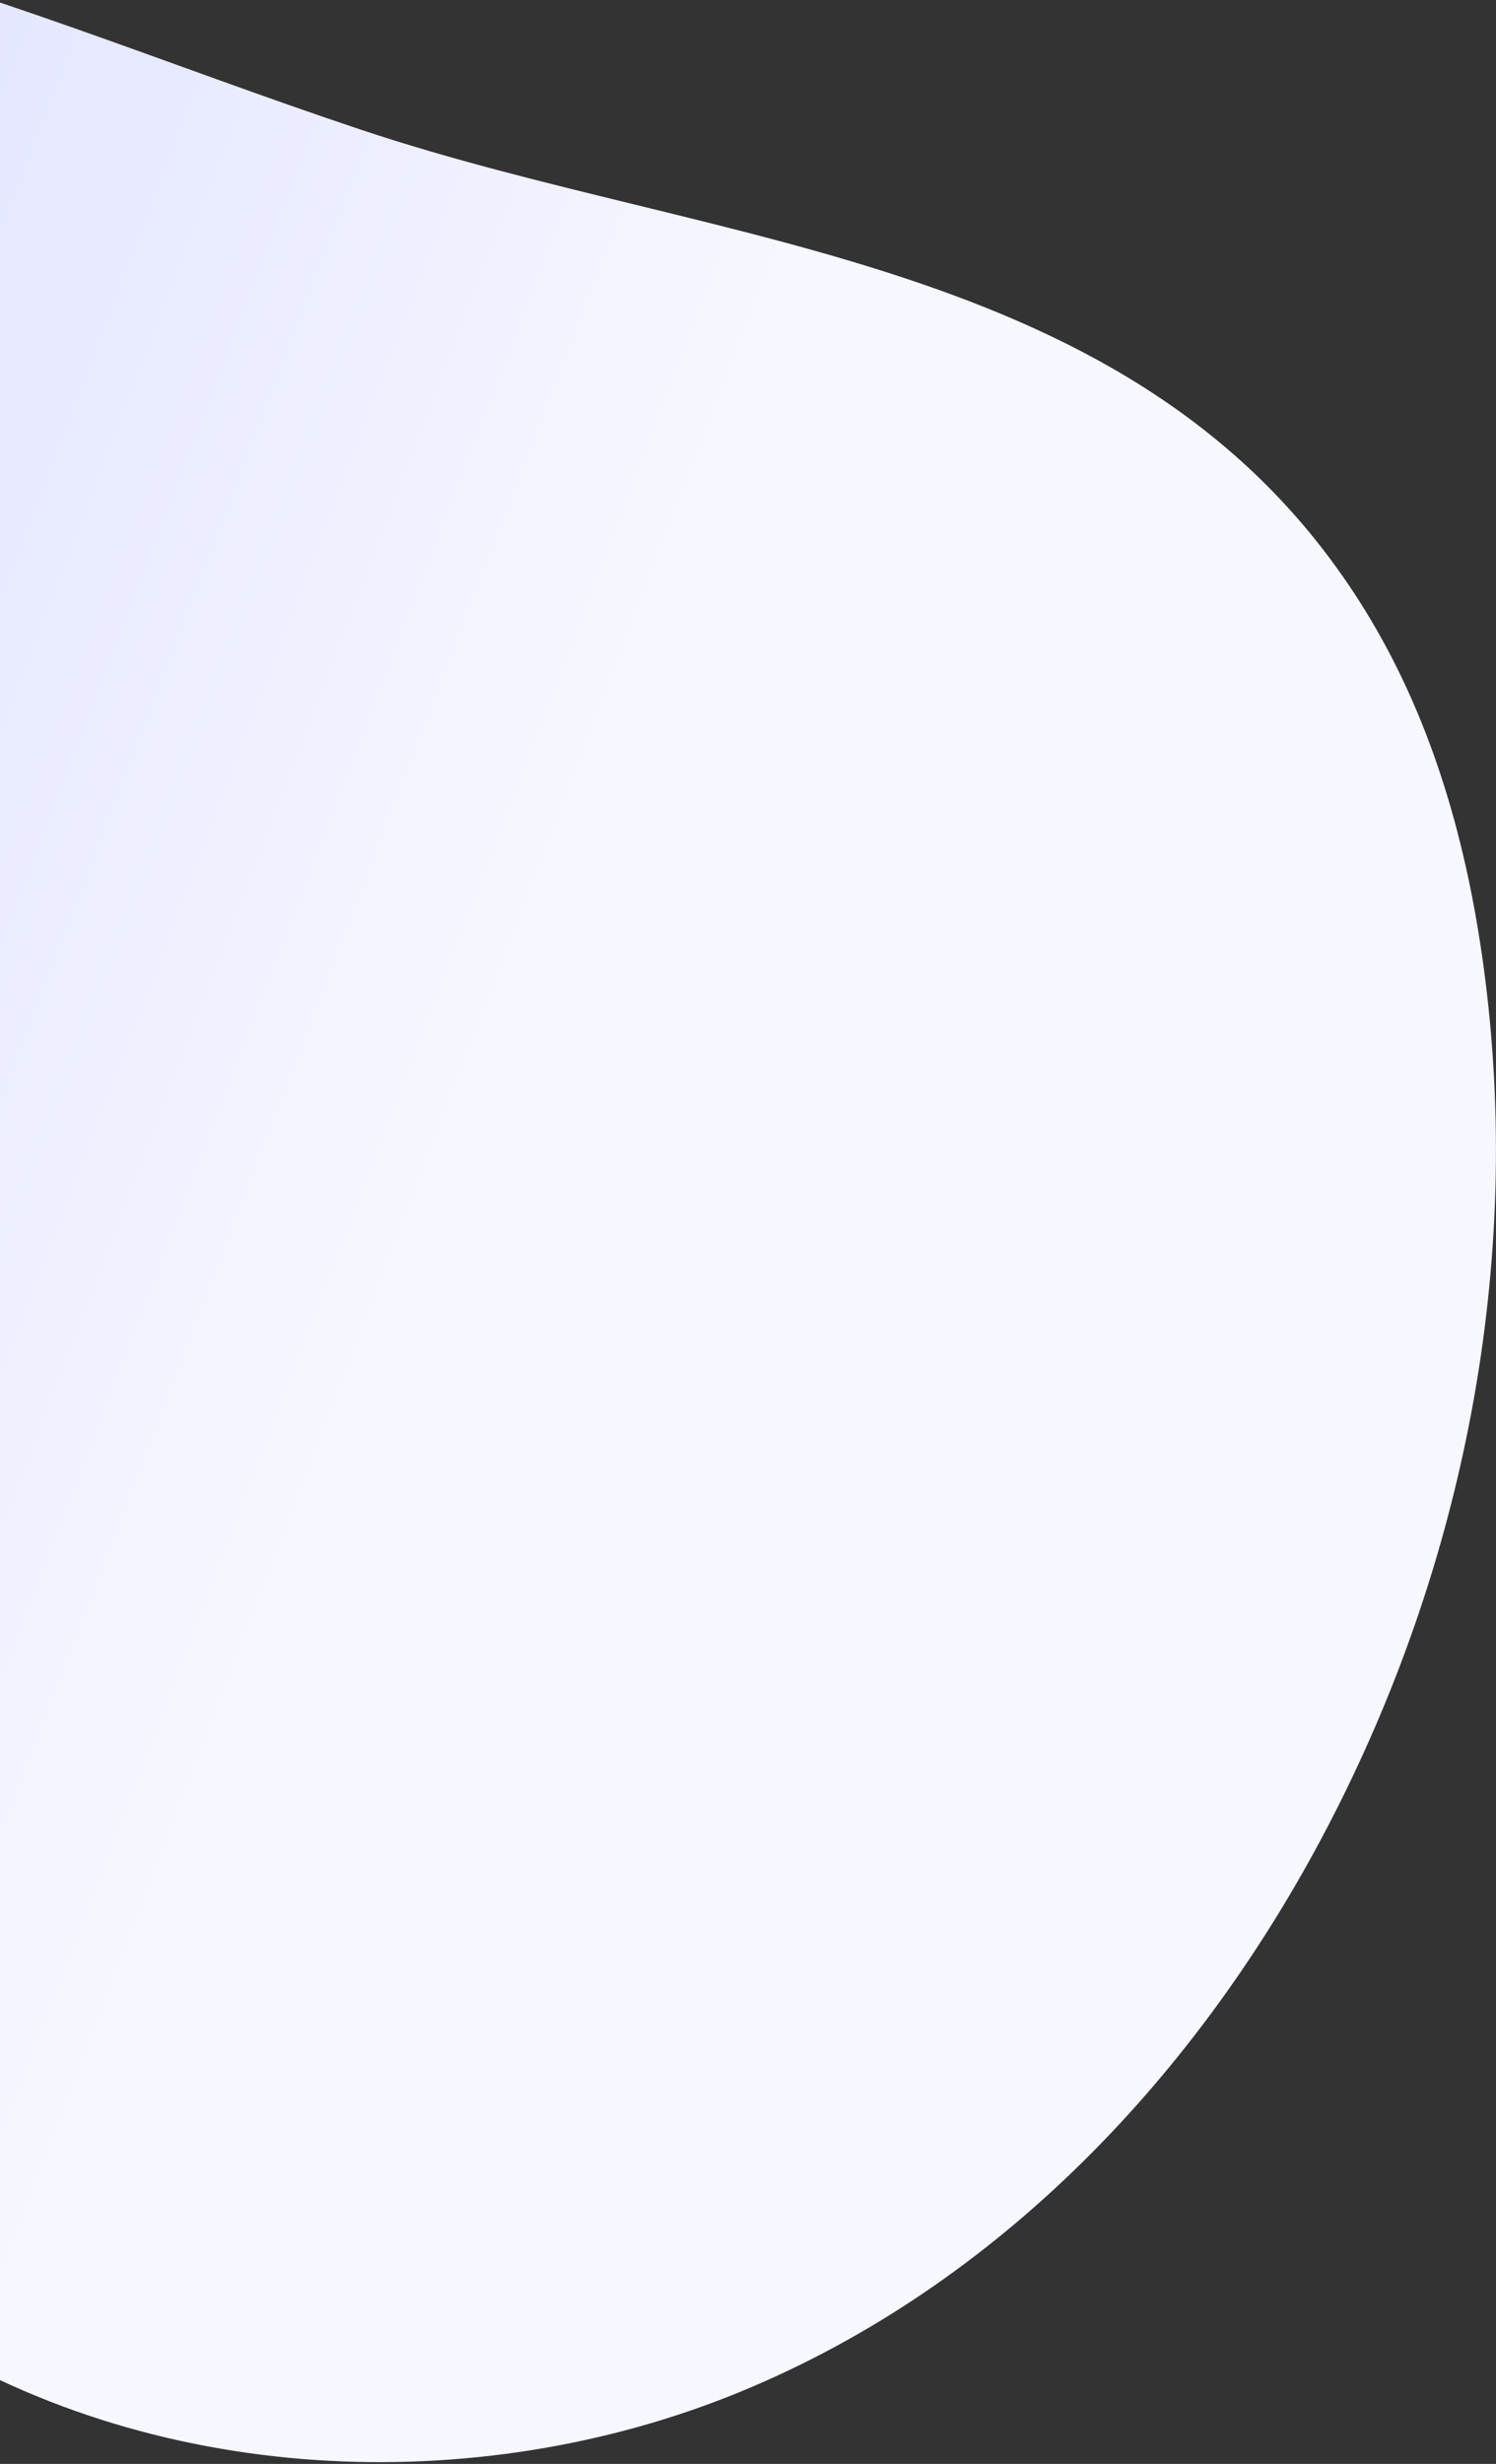 <svg xmlns="http://www.w3.org/2000/svg" width="531" height="874" viewBox="0 0 531 874"><rect x="0" y="0" width="531" height="874" fill="#333333" stroke="none"/><defs><linearGradient id="prefix__a" x1="37.873%" x2="95.329%" y1="50%" y2="29.013%"><stop offset="0%" stop-color="#F6F7FF"/><stop offset="100%" stop-color="#CED4FF"/><stop offset="100%" stop-color="#CDD3FF"/></linearGradient></defs><path fill="url(#prefix__a)" fill-rule="evenodd" d="M-270.55 1647.23c-85.175-64.713-145.717-155.887-176.907-255.289-29.314-93.424-32.78-197.054 6.009-289.527 38.79-92.469 123.72-171.452 226.517-193.135 109.469-23.088 226.39 22.798 293.412 104.33 28.555 34.736 50.306 76.384 89.699 100.061 26.694 16.045 60.154 22.192 92.007 16.905 73.91-12.27 136.295-82.032 209.52-70.574 43.778 6.85 75.81 42.32 93.019 80.455 26.285 58.254 25.656 127.42-1.705 186.907-29.006 63.058-85.217 112.61-146.634 150.308-61.417 37.693-128.882 65.249-193.565 97.559-121.394 60.636-230.108 167.197-375.83 130.622-42.819-10.748-81.347-32.641-115.542-58.621z" transform="rotate(-135 -142.201 829.816)"/></svg>